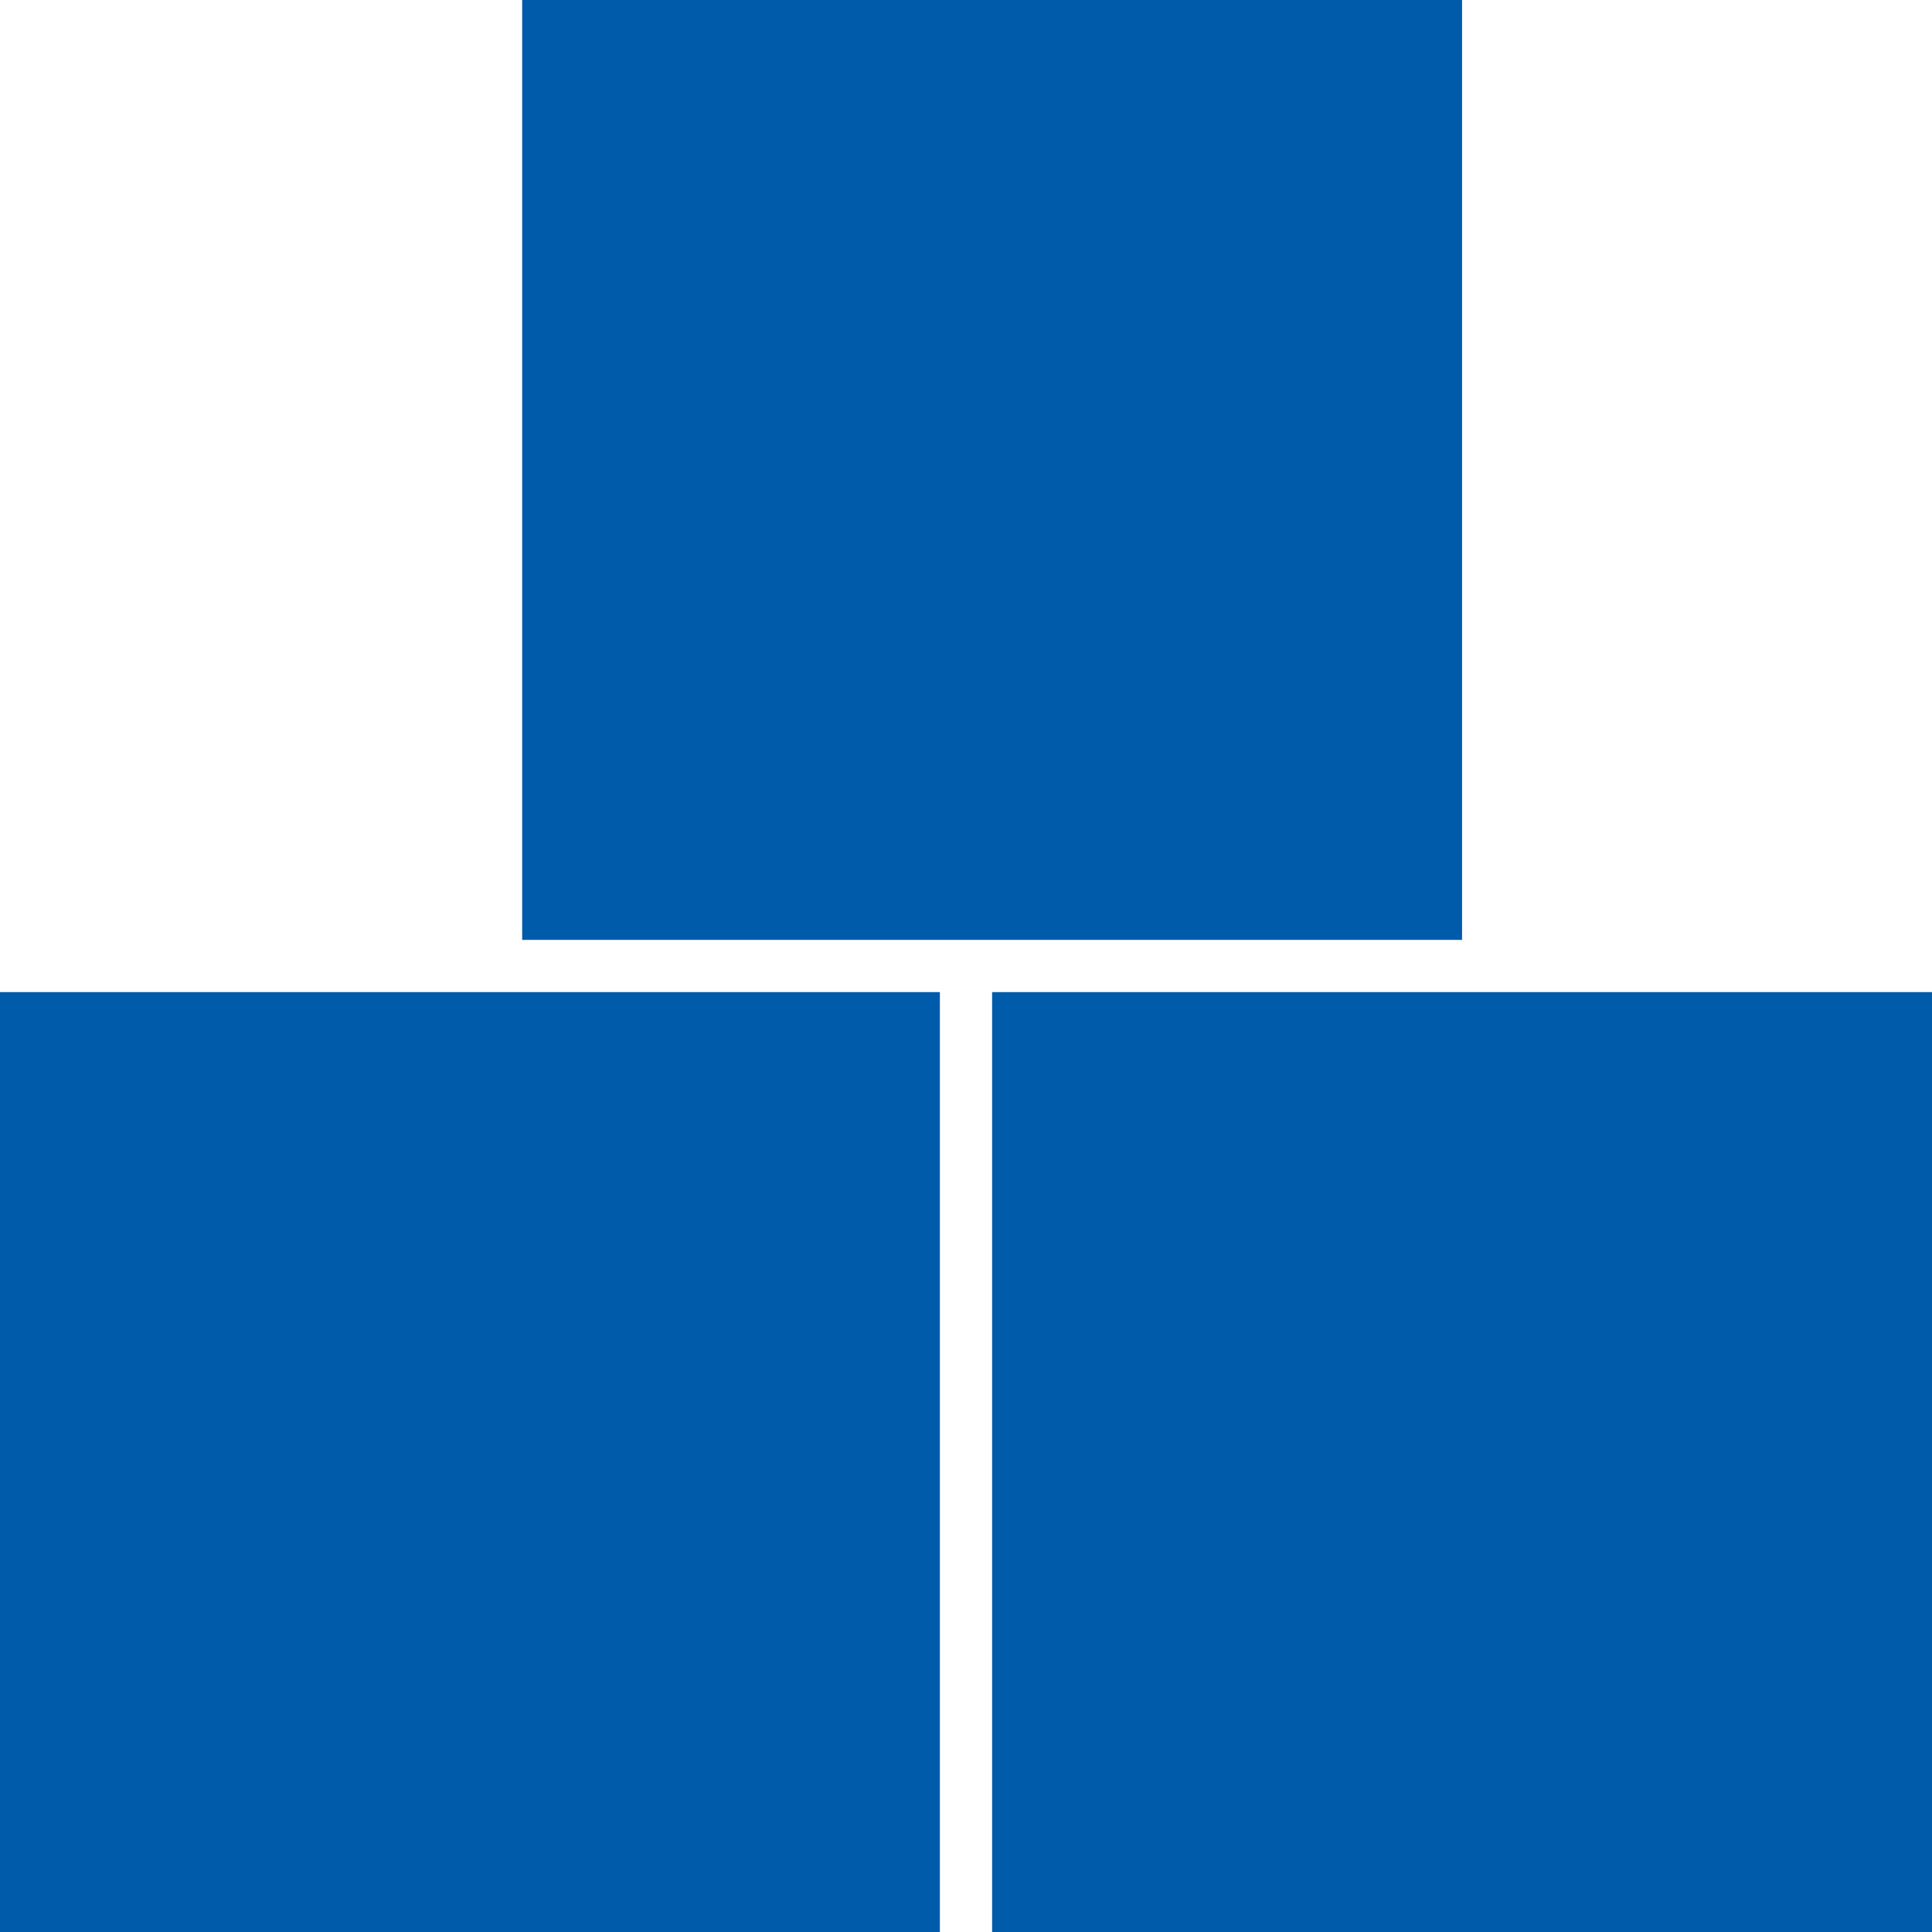 <svg xmlns="http://www.w3.org/2000/svg" width="37" height="37" viewBox="0 0 37 37">
  <g id="グループ_2063" data-name="グループ 2063" transform="translate(-1537 -3271)">
    <rect id="長方形_683" data-name="長方形 683" width="18" height="18" transform="translate(1537 3290)" fill="#015bab"/>
    <rect id="長方形_684" data-name="長方形 684" width="18" height="18" transform="translate(1556 3290)" fill="#015bab"/>
    <rect id="長方形_685" data-name="長方形 685" width="18" height="18" transform="translate(1547 3271)" fill="#015bab"/>
    <rect id="長方形_762" data-name="長方形 762" width="37" height="37" transform="translate(1537 3271)" fill="none"/>
  </g>
</svg>

